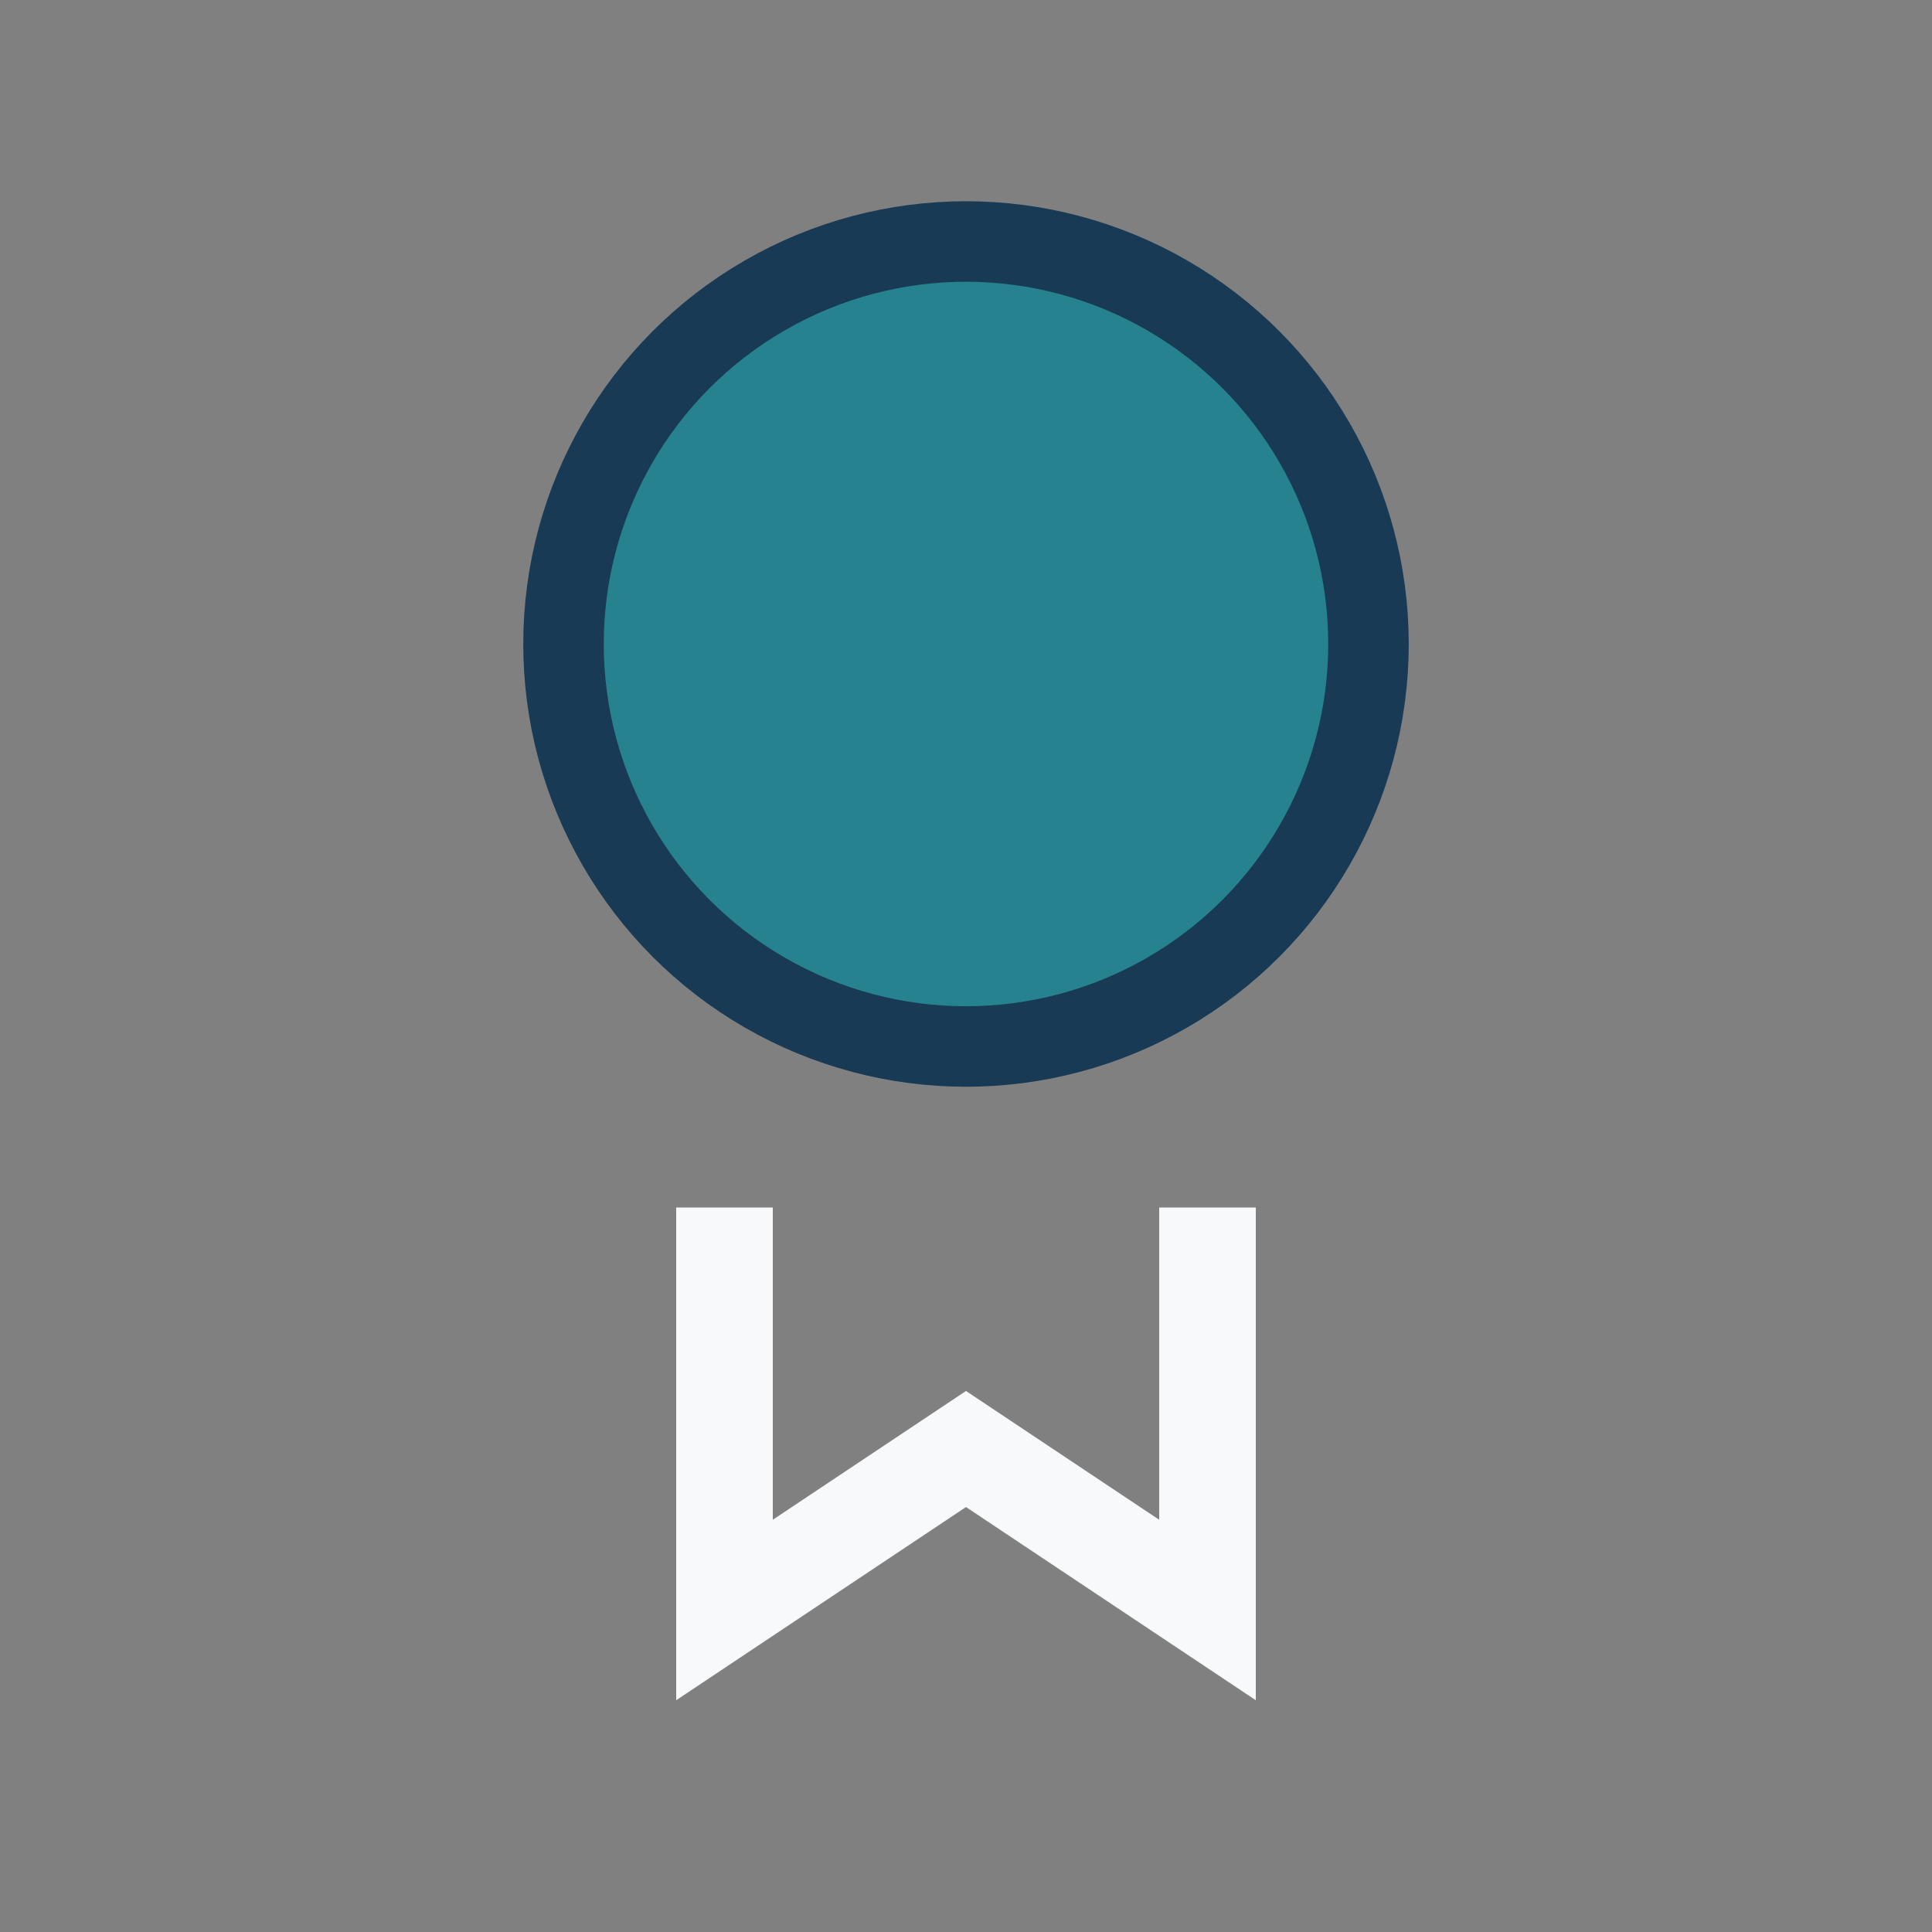 <?xml version="1.0" encoding="UTF-8"?>
<svg xmlns="http://www.w3.org/2000/svg" width="24" height="24" viewBox="0 0 24 24"><rect x="0" y="0" width="24" height="24" fill="#808080" stroke="none"/><circle cx="12" cy="8" r="5" fill="#26828E" stroke="#183A55"/><path d="M9 15v5l3-2 3 2v-5" stroke="#F7F9FA" stroke-width="1.2" fill="none"/></svg>